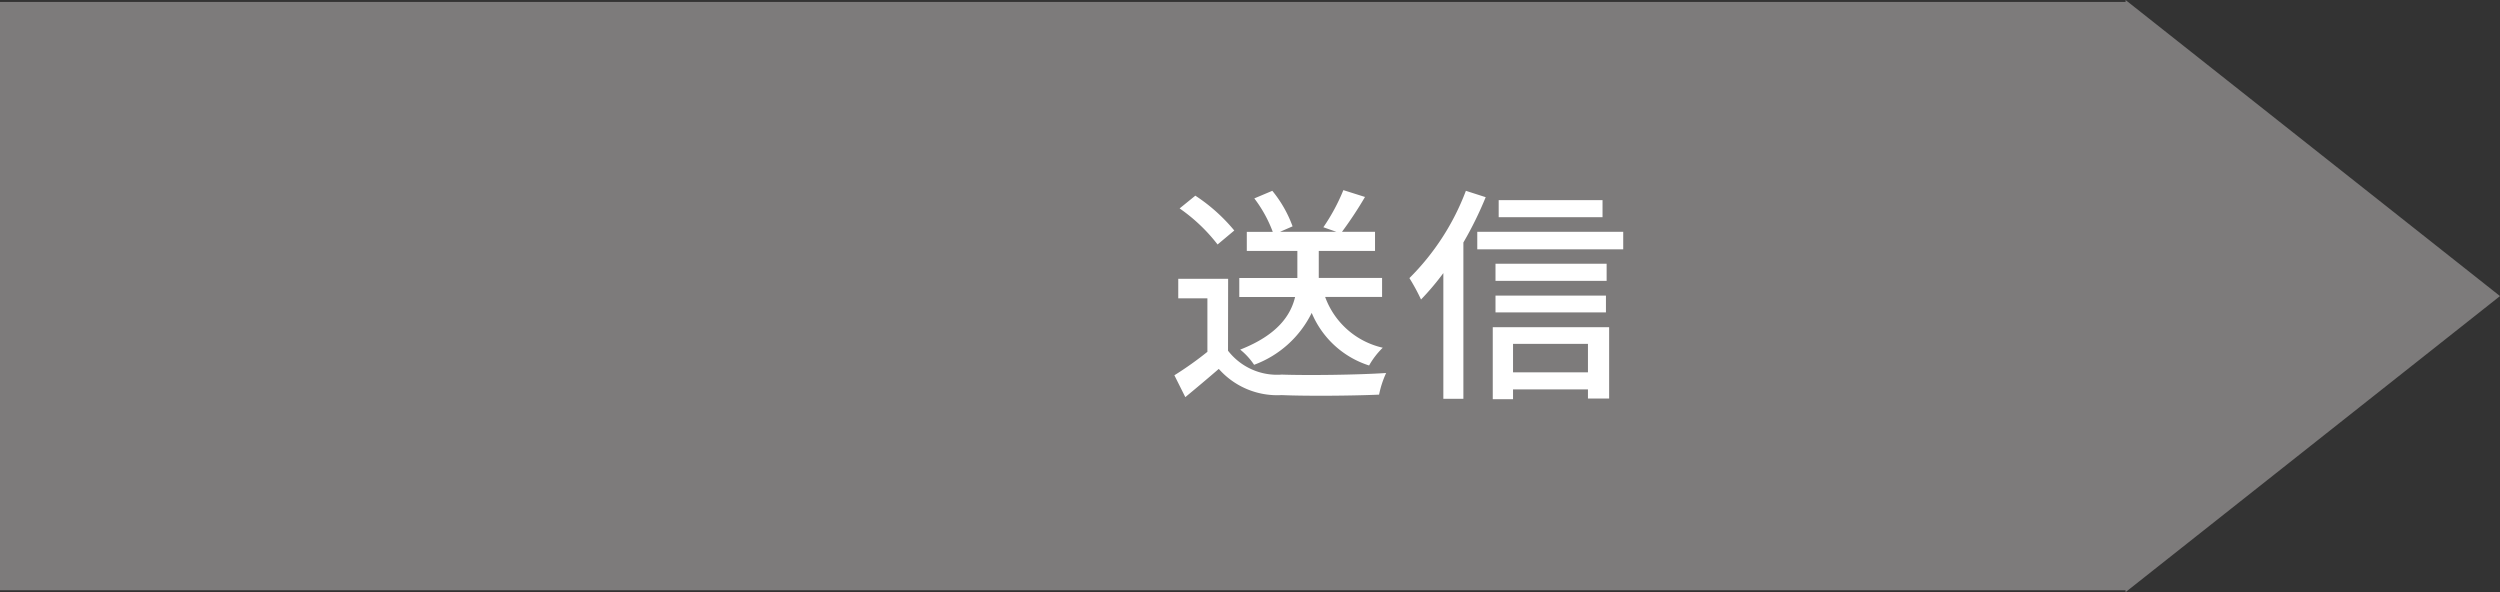 <svg xmlns="http://www.w3.org/2000/svg" width="131.729" height="31.193" viewBox="0 0 131.729 31.193">
  <rect x="0" y="0" width="131.729" height="31.193" fill="#333333" stroke="none"/>
  <g id="complete-gray-sp" transform="translate(-223.27 -236.902)">
    <path id="complete-gray-sp-2" data-name="complete-gray-sp" d="M-12396,835l19.729,15.6-19.729,15.6Zm-112,31.1v-31h112v31Z" transform="translate(12731.27 -598.097)" fill="#cecaca" opacity="0.478"/>
    <path id="パス_27396" data-name="パス 27396" d="M46.094,9.548v-1H42.758V7.124h2.964V6.116h-1.74A20.338,20.338,0,0,0,45.194,4.28l-1.14-.36A10.266,10.266,0,0,1,43,5.876l.684.24H40.718l.66-.288A6.4,6.4,0,0,0,40.31,3.956l-.948.4a6.828,6.828,0,0,1,.972,1.764H38.966V7.124H41.63V8.552H38.57v1h2.94c-.228.96-.924,2-2.892,2.772a3.5,3.5,0,0,1,.732.8,5.5,5.5,0,0,0,3.036-2.736A4.885,4.885,0,0,0,45.41,13.16a4.146,4.146,0,0,1,.72-.936,4.221,4.221,0,0,1-3.036-2.676Zm-7.788-3.5a9.151,9.151,0,0,0-2.052-1.836l-.828.672a9.016,9.016,0,0,1,2,1.9Zm-.324,2.544H35.354V9.62H36.89v2.82a18.089,18.089,0,0,1-1.74,1.236l.576,1.152c.624-.516,1.2-1,1.764-1.488A4.109,4.109,0,0,0,40.8,14.72c1.368.06,3.78.036,5.136-.024a5.083,5.083,0,0,1,.372-1.14c-1.5.1-4.164.132-5.5.084a3.263,3.263,0,0,1-2.832-1.26ZM57.71,4.448H52.238v.9H57.71Zm-7.2-.492a12.911,12.911,0,0,1-2.976,4.6,10.588,10.588,0,0,1,.612,1.128,14.037,14.037,0,0,0,1.176-1.392v6.624h1.056V6.68a19.138,19.138,0,0,0,1.176-2.388Zm6.432,8.064v1.5H52.994v-1.5Zm-5.016,2.916h1.068V14.42h3.948v.48h1.116V11.144H51.926Zm.144-4.572h5.82V9.476H52.07ZM57.926,7.8H52.07v.9h5.856ZM51.11,6.116V7.04H58.8V6.116Z" transform="translate(250 243)" fill="#fff"/>
  </g>
</svg>
